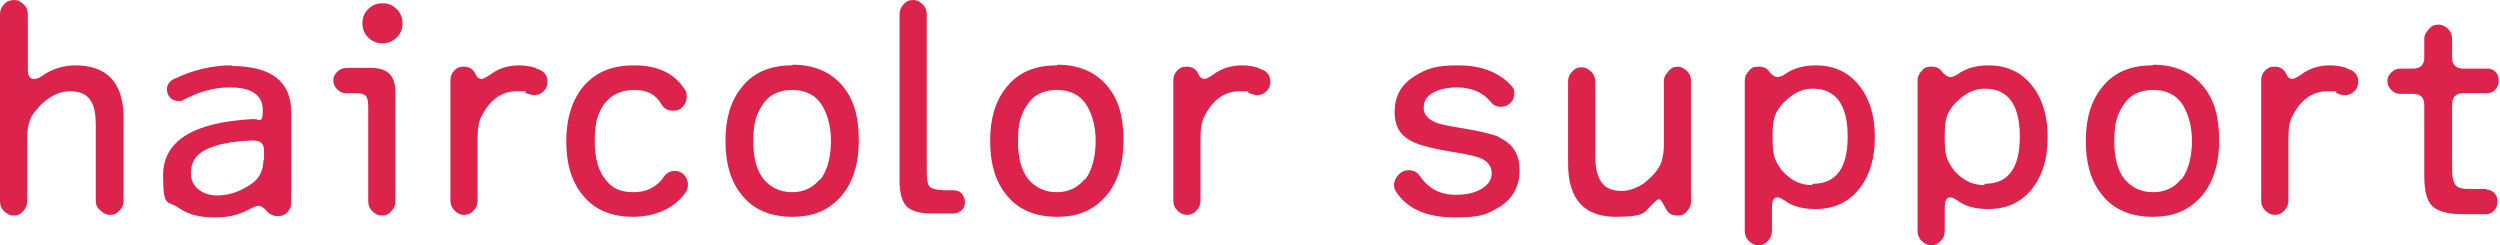 <?xml version="1.0" encoding="UTF-8"?>
<svg id="_レイヤー_1" data-name="レイヤー_1" xmlns="http://www.w3.org/2000/svg" version="1.1" viewBox="0 0 386.3 37.9">
  <!-- Generator: Adobe Illustrator 29.3.1, SVG Export Plug-In . SVG Version: 2.1.0 Build 151)  -->
  <defs>
    <style>
      .st0 {
        fill: #db234b;
      }
    </style>
  </defs>
  <path class="st0" d="M11.7,10.1c-2,0-3.8.6-5.3,1.7-.4.3-.8.4-1.1.4-.7,0-1-.5-1-1.4V2.2c0-.6-.2-1.1-.6-1.5-.4-.4-.9-.7-1.5-.7S1,.2.6.7c-.4.4-.6.9-.6,1.5v28.9c0,.6.2,1.1.6,1.5.4.4.9.7,1.5.7s1.1-.2,1.5-.7c.4-.4.6-.9.6-1.5v-9.8c0-1.5.3-2.7.8-3.5.3-.5.8-1,1.3-1.6,1.5-1.4,2.9-2.1,4.5-2.1s2.7.5,3.3,1.6c.5.8.7,2,.7,3.7v11.6c0,.6.2,1.1.7,1.5.4.4.9.7,1.5.7s1.1-.2,1.5-.7c.4-.4.6-.9.6-1.5v-12.7c0-5.5-2.5-8.2-7.5-8.2Z"/>
  <path class="st0" d="M35.8,10.1c-3,0-6,.7-8.9,2.1-.7.3-1.1.9-1.1,1.6s.2.9.5,1.3c.4.4.8.5,1.3.5s.6,0,.8-.2c2.5-1.3,4.8-1.9,7.1-1.9,3.4,0,5.1,1.2,5.1,3.5s-.5,1.3-1.6,1.4c-9.2.5-13.8,3.4-13.8,8.7s.8,3.8,2.4,5c1.4,1,3.2,1.5,5.5,1.5s3.8-.4,5.5-1.3c.7-.4,1.1-.5,1.4-.5s.8.3,1.2.8c.4.5,1,.8,1.7.8s1.1-.2,1.5-.6c.4-.4.6-.9.6-1.5v-14c0-4.7-3.1-7.1-9.2-7.1ZM40.7,24.7c0,1.6-.6,2.8-1.7,3.6-1.8,1.3-3.6,1.9-5.5,1.9s-4-1.1-4-3.4,1.3-3.5,3.9-4.3c1.3-.4,3.1-.7,5.6-.8,1.2,0,1.8.4,1.8,1.6v1.5Z"/>
  <path class="st0" d="M59.1.5c-.9,0-1.6.3-2.2.9-.6.6-.9,1.3-.9,2.2s.3,1.6.9,2.2c.6.6,1.4.9,2.2.9s1.6-.3,2.2-.9c.6-.6.9-1.3.9-2.2s-.3-1.6-.9-2.2c-.6-.6-1.3-.9-2.2-.9Z"/>
  <path class="st0" d="M57.6,10.5h-4.1c-.5,0-1,.2-1.4.6-.4.4-.6.8-.6,1.3s.2,1,.6,1.4c.4.4.8.6,1.4.6h1.3c.9,0,1.4.1,1.7.4.3.3.4.9.4,1.7v14.6c0,.6.2,1.1.6,1.5.4.4.9.7,1.5.7s1.1-.2,1.5-.7c.4-.4.6-.9.6-1.5V14.2c0-2.5-1.2-3.7-3.7-3.7Z"/>
  <path class="st0" d="M82.8,10.5c-1-.3-1.8-.4-2.6-.4-1.7,0-3.2.5-4.4,1.4-.6.4-1.1.7-1.4.7s-.7-.2-.9-.7c-.3-.8-1-1.2-1.8-1.2s-1.1.2-1.5.6-.6.9-.6,1.5v18.6c0,.6.2,1.1.6,1.5.4.4.9.7,1.5.7s1.1-.2,1.5-.7c.4-.4.6-.9.6-1.5v-9.7c0-1.5.2-2.7.7-3.5,1.3-2.5,3.1-3.7,5.4-3.7s.8,0,1.4.3c.6.2,1,.3,1.2.3.6,0,1.1-.2,1.5-.6.4-.4.6-.9.6-1.5,0-1-.6-1.7-1.7-2Z"/>
  <path class="st0" d="M104.3,26.4c-.7,0-1.3.3-1.7.9-1.1,1.6-2.7,2.4-4.7,2.4s-3.3-.6-4.3-1.9c-1.1-1.3-1.7-3.3-1.7-6s.4-4.1,1.3-5.5c1.1-1.6,2.7-2.4,4.8-2.4s3.3.7,4.2,2.2c.4.7,1,1,1.8,1s1.1-.2,1.5-.6c.4-.4.6-.9.6-1.6s-.1-.8-.3-1.1c-1.6-2.5-4.2-3.7-7.8-3.7s-6,1.1-7.9,3.3c-1.7,2.1-2.6,4.9-2.6,8.4s.8,6.2,2.5,8.3c1.8,2.3,4.5,3.4,7.8,3.4s6.3-1.2,8.1-3.7c.3-.4.4-.8.4-1.3s-.2-1.1-.6-1.5-.9-.6-1.5-.6Z"/>
  <path class="st0" d="M122.4,10.1c-3.4,0-6,1.1-7.8,3.4-1.7,2.1-2.5,4.8-2.5,8.3s.8,6.2,2.5,8.3c1.8,2.3,4.5,3.4,7.8,3.4s5.6-1,7.5-3.1c1.8-2,2.8-4.9,2.8-8.7s-.8-6.3-2.4-8.3c-1.8-2.2-4.4-3.4-7.8-3.4ZM126.7,27.7c-1.1,1.3-2.5,2-4.3,2s-3.3-.7-4.4-2c-1.1-1.4-1.6-3.3-1.6-5.9s.4-4,1.3-5.4c1-1.7,2.6-2.5,4.7-2.5s3.7.8,4.7,2.5c.8,1.4,1.3,3.2,1.3,5.4s-.5,4.5-1.6,5.9Z"/>
  <path class="st0" d="M147.2,29.4h-1.1c-1.2,0-2-.2-2.4-.5-.4-.4-.5-1.2-.5-2.5V2.2c0-.6-.2-1.1-.6-1.5-.4-.4-.9-.7-1.5-.7s-1.1.2-1.5.7c-.4.4-.6.9-.6,1.5v25.8c0,1.8.4,3.2,1.1,3.9s2.1,1.1,3.9,1.1h3.3c.5,0,.9-.2,1.3-.5.4-.4.5-.8.5-1.3s-.2-.9-.5-1.3c-.4-.4-.8-.5-1.3-.5Z"/>
  <path class="st0" d="M163.3,10.1c-3.4,0-6,1.1-7.8,3.4-1.7,2.1-2.5,4.8-2.5,8.3s.8,6.2,2.5,8.3c1.8,2.3,4.5,3.4,7.8,3.4s5.6-1,7.5-3.1c1.8-2,2.8-4.9,2.8-8.7s-.8-6.3-2.4-8.3c-1.8-2.2-4.4-3.4-7.8-3.4ZM167.6,27.7c-1.1,1.3-2.5,2-4.3,2s-3.3-.7-4.4-2c-1.1-1.4-1.6-3.3-1.6-5.9s.4-4,1.3-5.4c1-1.7,2.6-2.5,4.7-2.5s3.7.8,4.7,2.5c.8,1.4,1.3,3.2,1.3,5.4s-.5,4.5-1.6,5.9Z"/>
  <path class="st0" d="M194.5,10.5c-1-.3-1.8-.4-2.6-.4-1.7,0-3.2.5-4.4,1.4-.6.4-1.1.7-1.4.7s-.7-.2-.9-.7c-.3-.8-1-1.2-1.8-1.2s-1.1.2-1.5.6-.6.9-.6,1.5v18.6c0,.6.2,1.1.6,1.5.4.4.9.7,1.5.7s1.1-.2,1.5-.7c.4-.4.6-.9.6-1.5v-9.7c0-1.5.2-2.7.7-3.5,1.3-2.5,3.1-3.7,5.4-3.7s.8,0,1.4.3c.6.2,1,.3,1.2.3.6,0,1.1-.2,1.5-.6.4-.4.6-.9.6-1.5,0-1-.6-1.7-1.7-2Z"/>
  <path class="st0" d="M231.7,21.2c-1.1-.5-3.3-1-6.4-1.5-1.7-.3-3-.5-3.7-.9-1.1-.5-1.7-1.3-1.6-2.3,0-1.1.7-1.9,1.9-2.4.9-.4,2-.6,3.2-.6,2.3,0,4.1.8,5.3,2.3.4.5.9.7,1.5.7s1.1-.2,1.5-.6.6-.9.6-1.5-.2-.9-.6-1.3c-1.9-2-4.6-3-8.1-3s-4.8.5-6.6,1.6c-2.2,1.3-3.2,3.2-3.2,5.6s1,3.8,3,4.7c1.1.5,3.1,1,6.1,1.5,2,.3,3.3.6,4.1.9,1.2.5,1.8,1.3,1.8,2.4,0,1-.6,1.8-1.6,2.4-1,.6-2.3.9-4,.9-2.4,0-4.2-1-5.5-2.9-.4-.6-1-.9-1.7-.9s-1.1.2-1.6.7c-.4.4-.7,1-.7,1.6s.2.8.5,1.3c1.8,2.5,4.8,3.7,8.9,3.7s4.9-.5,6.7-1.5c2.2-1.3,3.3-3.2,3.3-5.8s-1.1-4.1-3.2-5.1Z"/>
  <path class="st0" d="M259.3,10.3c-.6,0-1.1.2-1.5.7s-.7.9-.7,1.5v9.9c0,1.5-.3,2.7-.8,3.5-.6,1-1.5,1.8-2.4,2.5-1.1.7-2.2,1.1-3.3,1.1-1.6,0-2.7-.5-3.3-1.6-.5-.8-.8-2.1-.8-3.7v-11.6c0-.6-.2-1.1-.6-1.5-.4-.4-.9-.7-1.5-.7s-1.1.2-1.5.7c-.4.4-.6.9-.6,1.5v12.7c0,5.5,2.5,8.2,7.4,8.2s4.3-.8,6-2.3c.3-.3.5-.4.7-.4s.5.5,1.1,1.6c.3.6.9.9,1.7.9s1.1-.2,1.5-.7c.4-.4.6-.9.6-1.5V12.5c0-.6-.2-1.1-.6-1.5-.4-.4-.9-.7-1.5-.7Z"/>
  <path class="st0" d="M280.6,10.1c-1.8,0-3.4.4-4.7,1.3-.5.4-1,.5-1.3.5s-.8-.3-1.2-.8c-.4-.6-.9-.8-1.7-.8s-1.1.2-1.5.7c-.4.4-.6.9-.6,1.5v23.2c0,.6.2,1.1.6,1.5.4.4.9.7,1.5.7s1.1-.2,1.5-.7c.4-.4.6-.9.6-1.5v-3.7c0-1,.3-1.5.8-1.5s.7.2,1.2.5c1.2.9,2.8,1.3,4.7,1.3,3,0,5.3-1.1,7-3.4,1.5-2,2.2-4.6,2.2-7.7s-.7-5.7-2.2-7.7c-1.7-2.3-4-3.4-7-3.4ZM280,28.6c-1.5,0-2.8-.5-4-1.6-.6-.5-1-1.1-1.4-1.8-.5-.8-.7-2-.7-3.5v-1c0-1.5.2-2.7.7-3.5.3-.6.8-1.2,1.5-1.8,1.2-1.1,2.5-1.7,4-1.7,3.6,0,5.4,2.5,5.4,7.4s-1.8,7.3-5.4,7.3Z"/>
  <path class="st0" d="M307.3,10.1c-1.8,0-3.4.4-4.7,1.3-.5.4-1,.5-1.3.5s-.8-.3-1.2-.8c-.4-.6-.9-.8-1.7-.8s-1.1.2-1.5.7c-.4.4-.6.9-.6,1.5v23.2c0,.6.2,1.1.6,1.5.4.4.9.7,1.5.7s1.1-.2,1.5-.7c.4-.4.6-.9.6-1.5v-3.7c0-1,.3-1.5.8-1.5s.7.2,1.2.5c1.2.9,2.8,1.3,4.7,1.3,3,0,5.3-1.1,7-3.4,1.5-2,2.2-4.6,2.2-7.7s-.7-5.7-2.2-7.7c-1.7-2.3-4-3.4-7-3.4ZM306.6,28.6c-1.5,0-2.8-.5-4-1.6-.6-.5-1-1.1-1.4-1.8-.5-.8-.7-2-.7-3.5v-1c0-1.5.2-2.7.7-3.5.3-.6.8-1.2,1.5-1.8,1.2-1.1,2.5-1.7,4-1.7,3.6,0,5.4,2.5,5.4,7.4s-1.8,7.3-5.4,7.3Z"/>
  <path class="st0" d="M332.6,10.1c-3.4,0-6,1.1-7.8,3.4-1.7,2.1-2.5,4.8-2.5,8.3s.8,6.2,2.5,8.3c1.8,2.3,4.5,3.4,7.8,3.4s5.6-1,7.5-3.1c1.8-2,2.8-4.9,2.8-8.7s-.8-6.3-2.4-8.3c-1.8-2.2-4.4-3.4-7.8-3.4ZM337,27.7c-1,1.3-2.5,2-4.3,2s-3.3-.7-4.4-2c-1.1-1.4-1.6-3.3-1.6-5.9s.4-4,1.3-5.4c1-1.7,2.6-2.5,4.7-2.5s3.7.8,4.7,2.5c.8,1.4,1.3,3.2,1.3,5.4s-.5,4.5-1.6,5.9Z"/>
  <path class="st0" d="M362.6,10.5c-1-.3-1.8-.4-2.6-.4-1.7,0-3.2.5-4.4,1.4-.6.4-1.1.7-1.4.7s-.7-.2-.9-.7c-.3-.8-1-1.2-1.8-1.2s-1.1.2-1.5.6-.6.9-.6,1.5v18.6c0,.6.2,1.1.6,1.5.4.4.9.7,1.5.7s1.1-.2,1.5-.7c.4-.4.6-.9.6-1.5v-9.7c0-1.5.2-2.7.7-3.5,1.3-2.5,3.1-3.7,5.4-3.7s.8,0,1.4.3,1,.3,1.2.3c.6,0,1.1-.2,1.5-.6s.6-.9.6-1.5c0-1-.6-1.7-1.7-2Z"/>
  <path class="st0" d="M384.3,29.2h-2.3c-.7,0-1.2,0-1.6-.1-.7-.1-1.1-.5-1.3-1.2-.1-.3-.2-.9-.2-1.8v-10c0-1.1.6-1.7,1.7-1.7h3.7c.5,0,1-.2,1.3-.6.4-.4.5-.8.5-1.4s-.2-1-.5-1.3c-.4-.4-.8-.5-1.3-.5h-3.7c-1.1,0-1.7-.6-1.7-1.7v-2.9c0-.6-.2-1.1-.6-1.5-.4-.4-.9-.7-1.5-.7s-1.1.2-1.5.7-.7.9-.7,1.5v2.9c0,1.1-.6,1.7-1.7,1.7h-2c-.5,0-1,.2-1.4.6-.4.4-.6.8-.6,1.3s.2,1,.6,1.4c.4.4.8.6,1.4.6h2c1.1,0,1.7.6,1.7,1.7v11c0,2.3.4,3.9,1.3,4.7s2.5,1.2,4.7,1.2h3.5c.5,0,1-.2,1.3-.6.4-.4.5-.8.5-1.4s-.2-1-.5-1.3c-.4-.4-.8-.5-1.3-.5Z"/>
</svg>